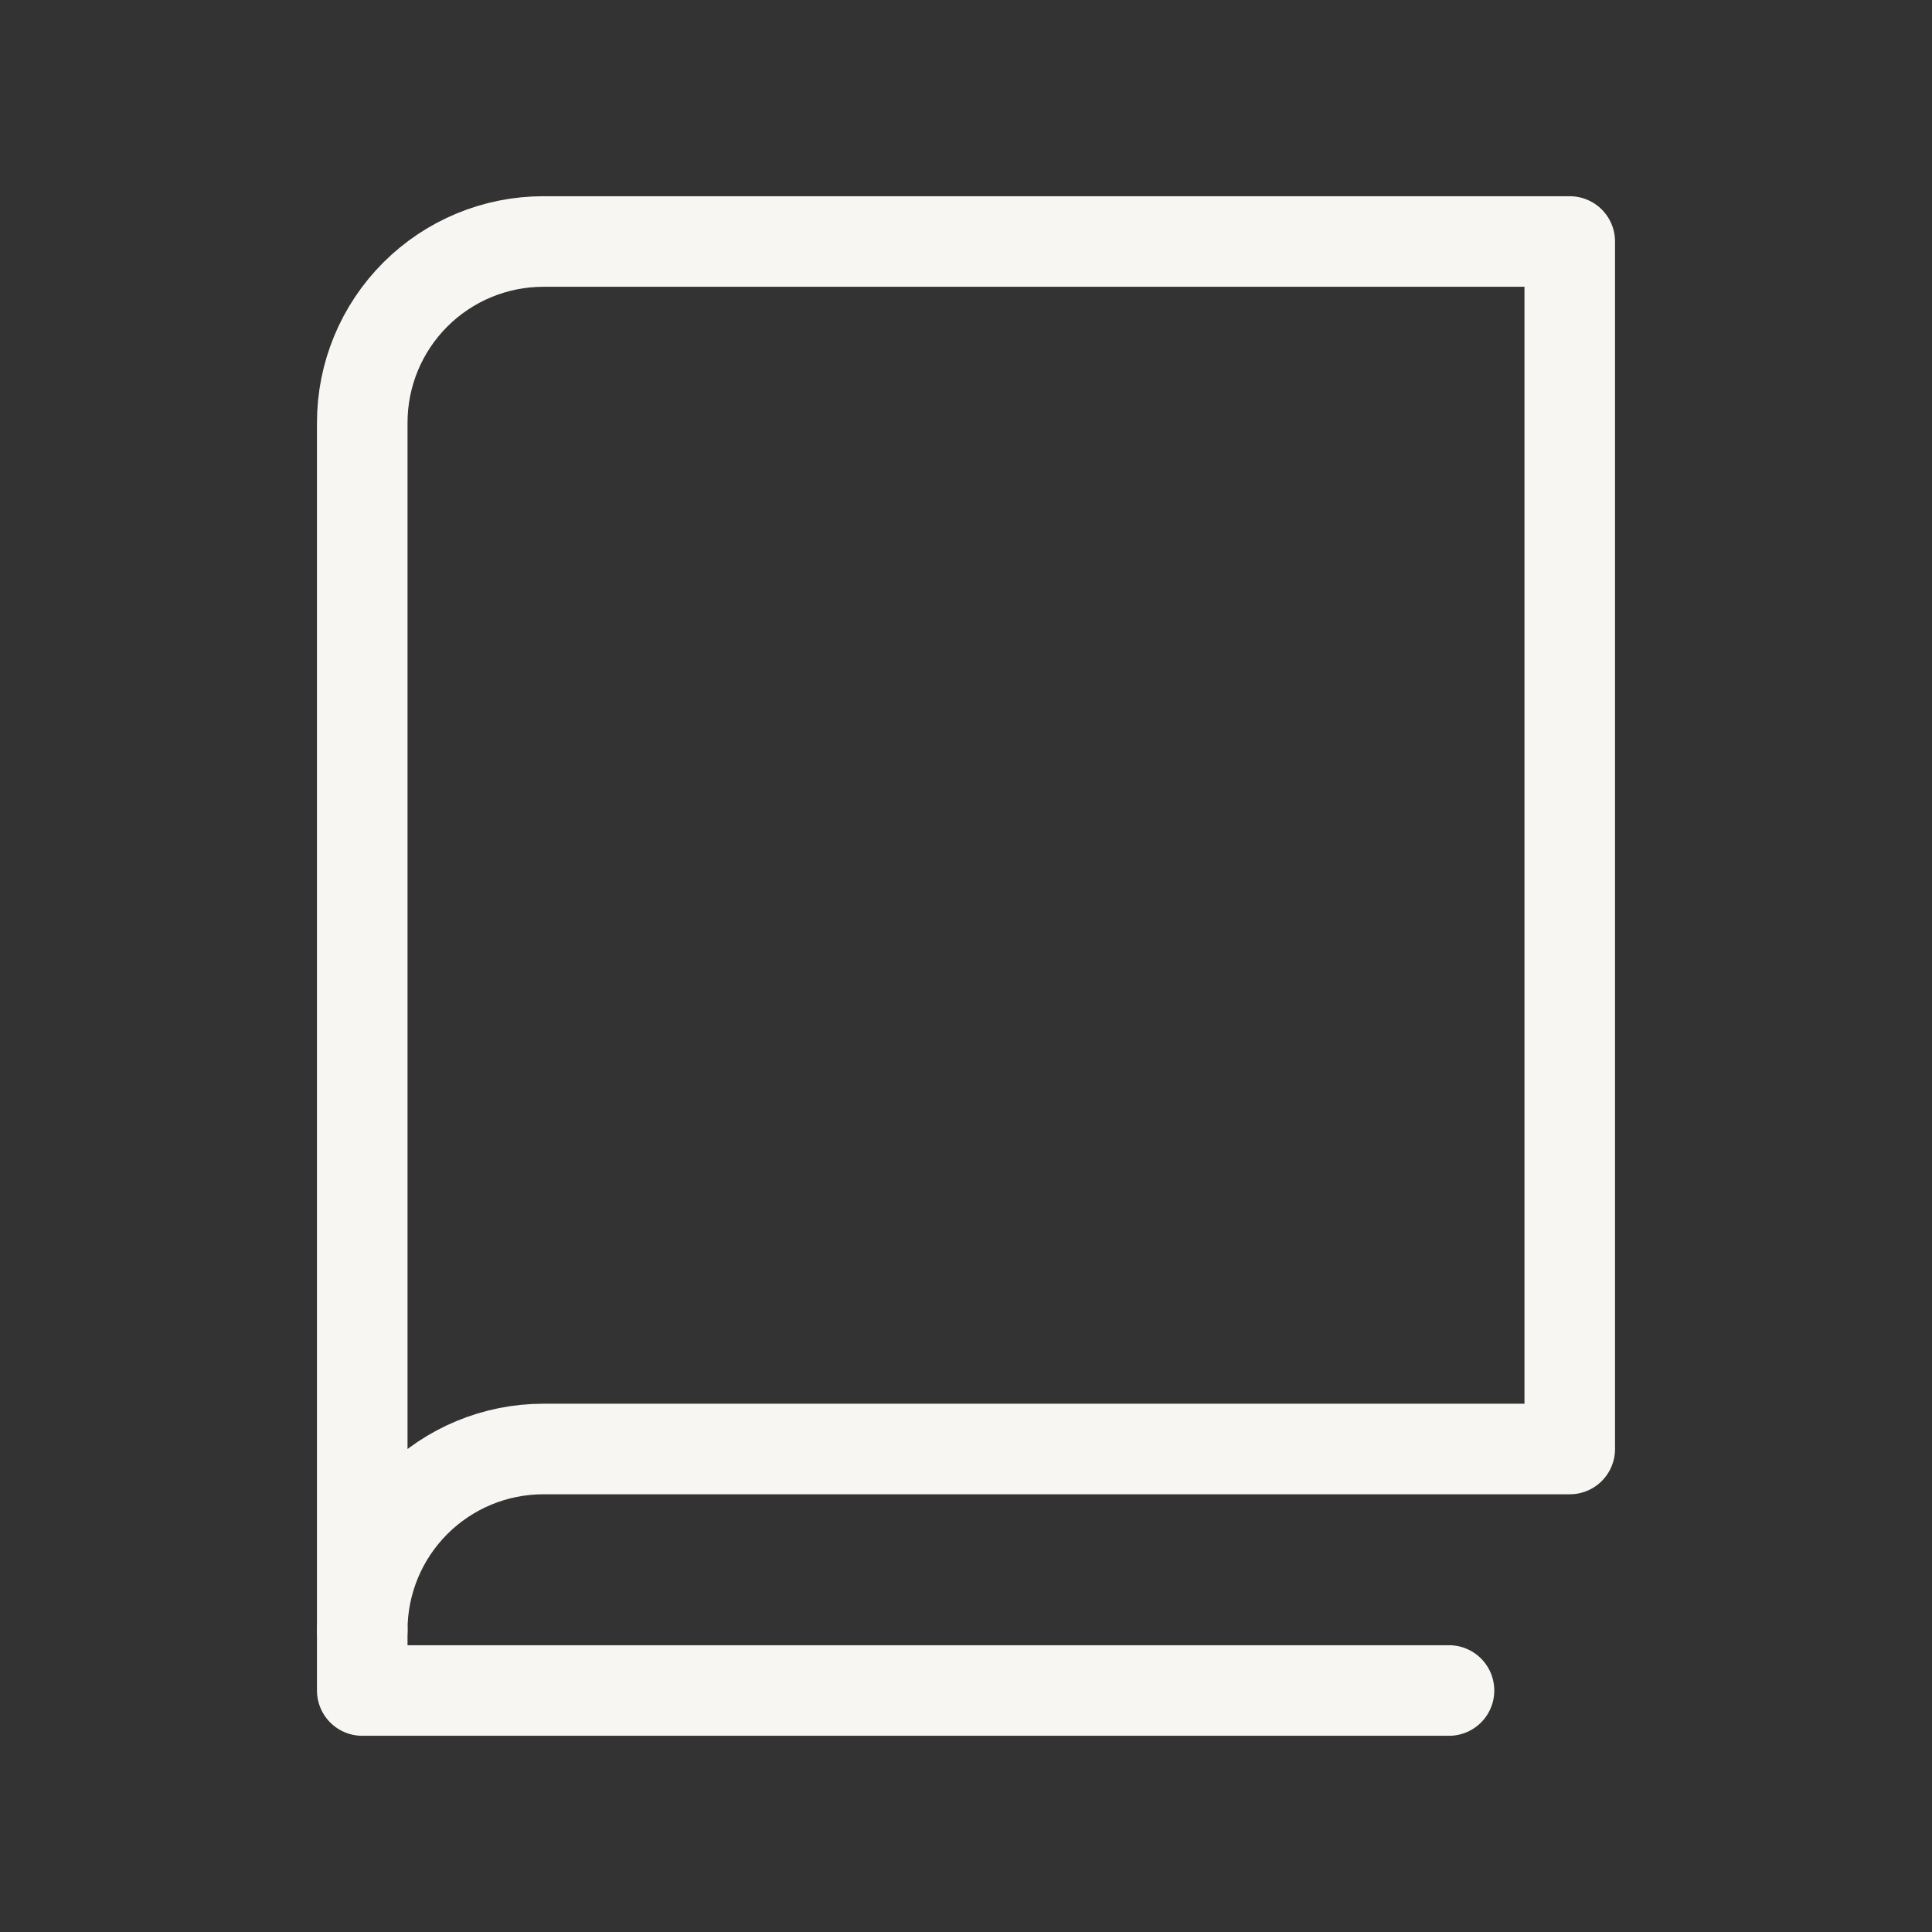 <svg width="24" height="24" viewBox="0 0 24 24" fill="none" xmlns="http://www.w3.org/2000/svg">
<rect x="0" y="0" width="24" height="24" fill="#333333" stroke="none"/>
<g clip-path="url(#clip0_4023_14840)">
<g clip-path="url(#clip1_4023_14840)">
<path d="M4.5 20.25C4.5 19.653 4.737 19.081 5.159 18.659C5.581 18.237 6.153 18 6.75 18H19.5V3H6.75C6.153 3 5.581 3.237 5.159 3.659C4.737 4.081 4.5 4.653 4.5 5.25V20.25Z" stroke="#F8F6F2" stroke-width="1.125" stroke-linecap="round" stroke-linejoin="round"/>
<path d="M4.5 20.25V21H18" stroke="#F8F6F2" stroke-width="1.125" stroke-linecap="round" stroke-linejoin="round"/>
</g>
</g>
<defs>
<clipPath id="clip0_4023_14840">
<rect width="24" height="24" fill="white"/>
</clipPath>
<clipPath id="clip1_4023_14840">
<rect width="24" height="24" fill="white"/>
</clipPath>
</defs>
</svg>
